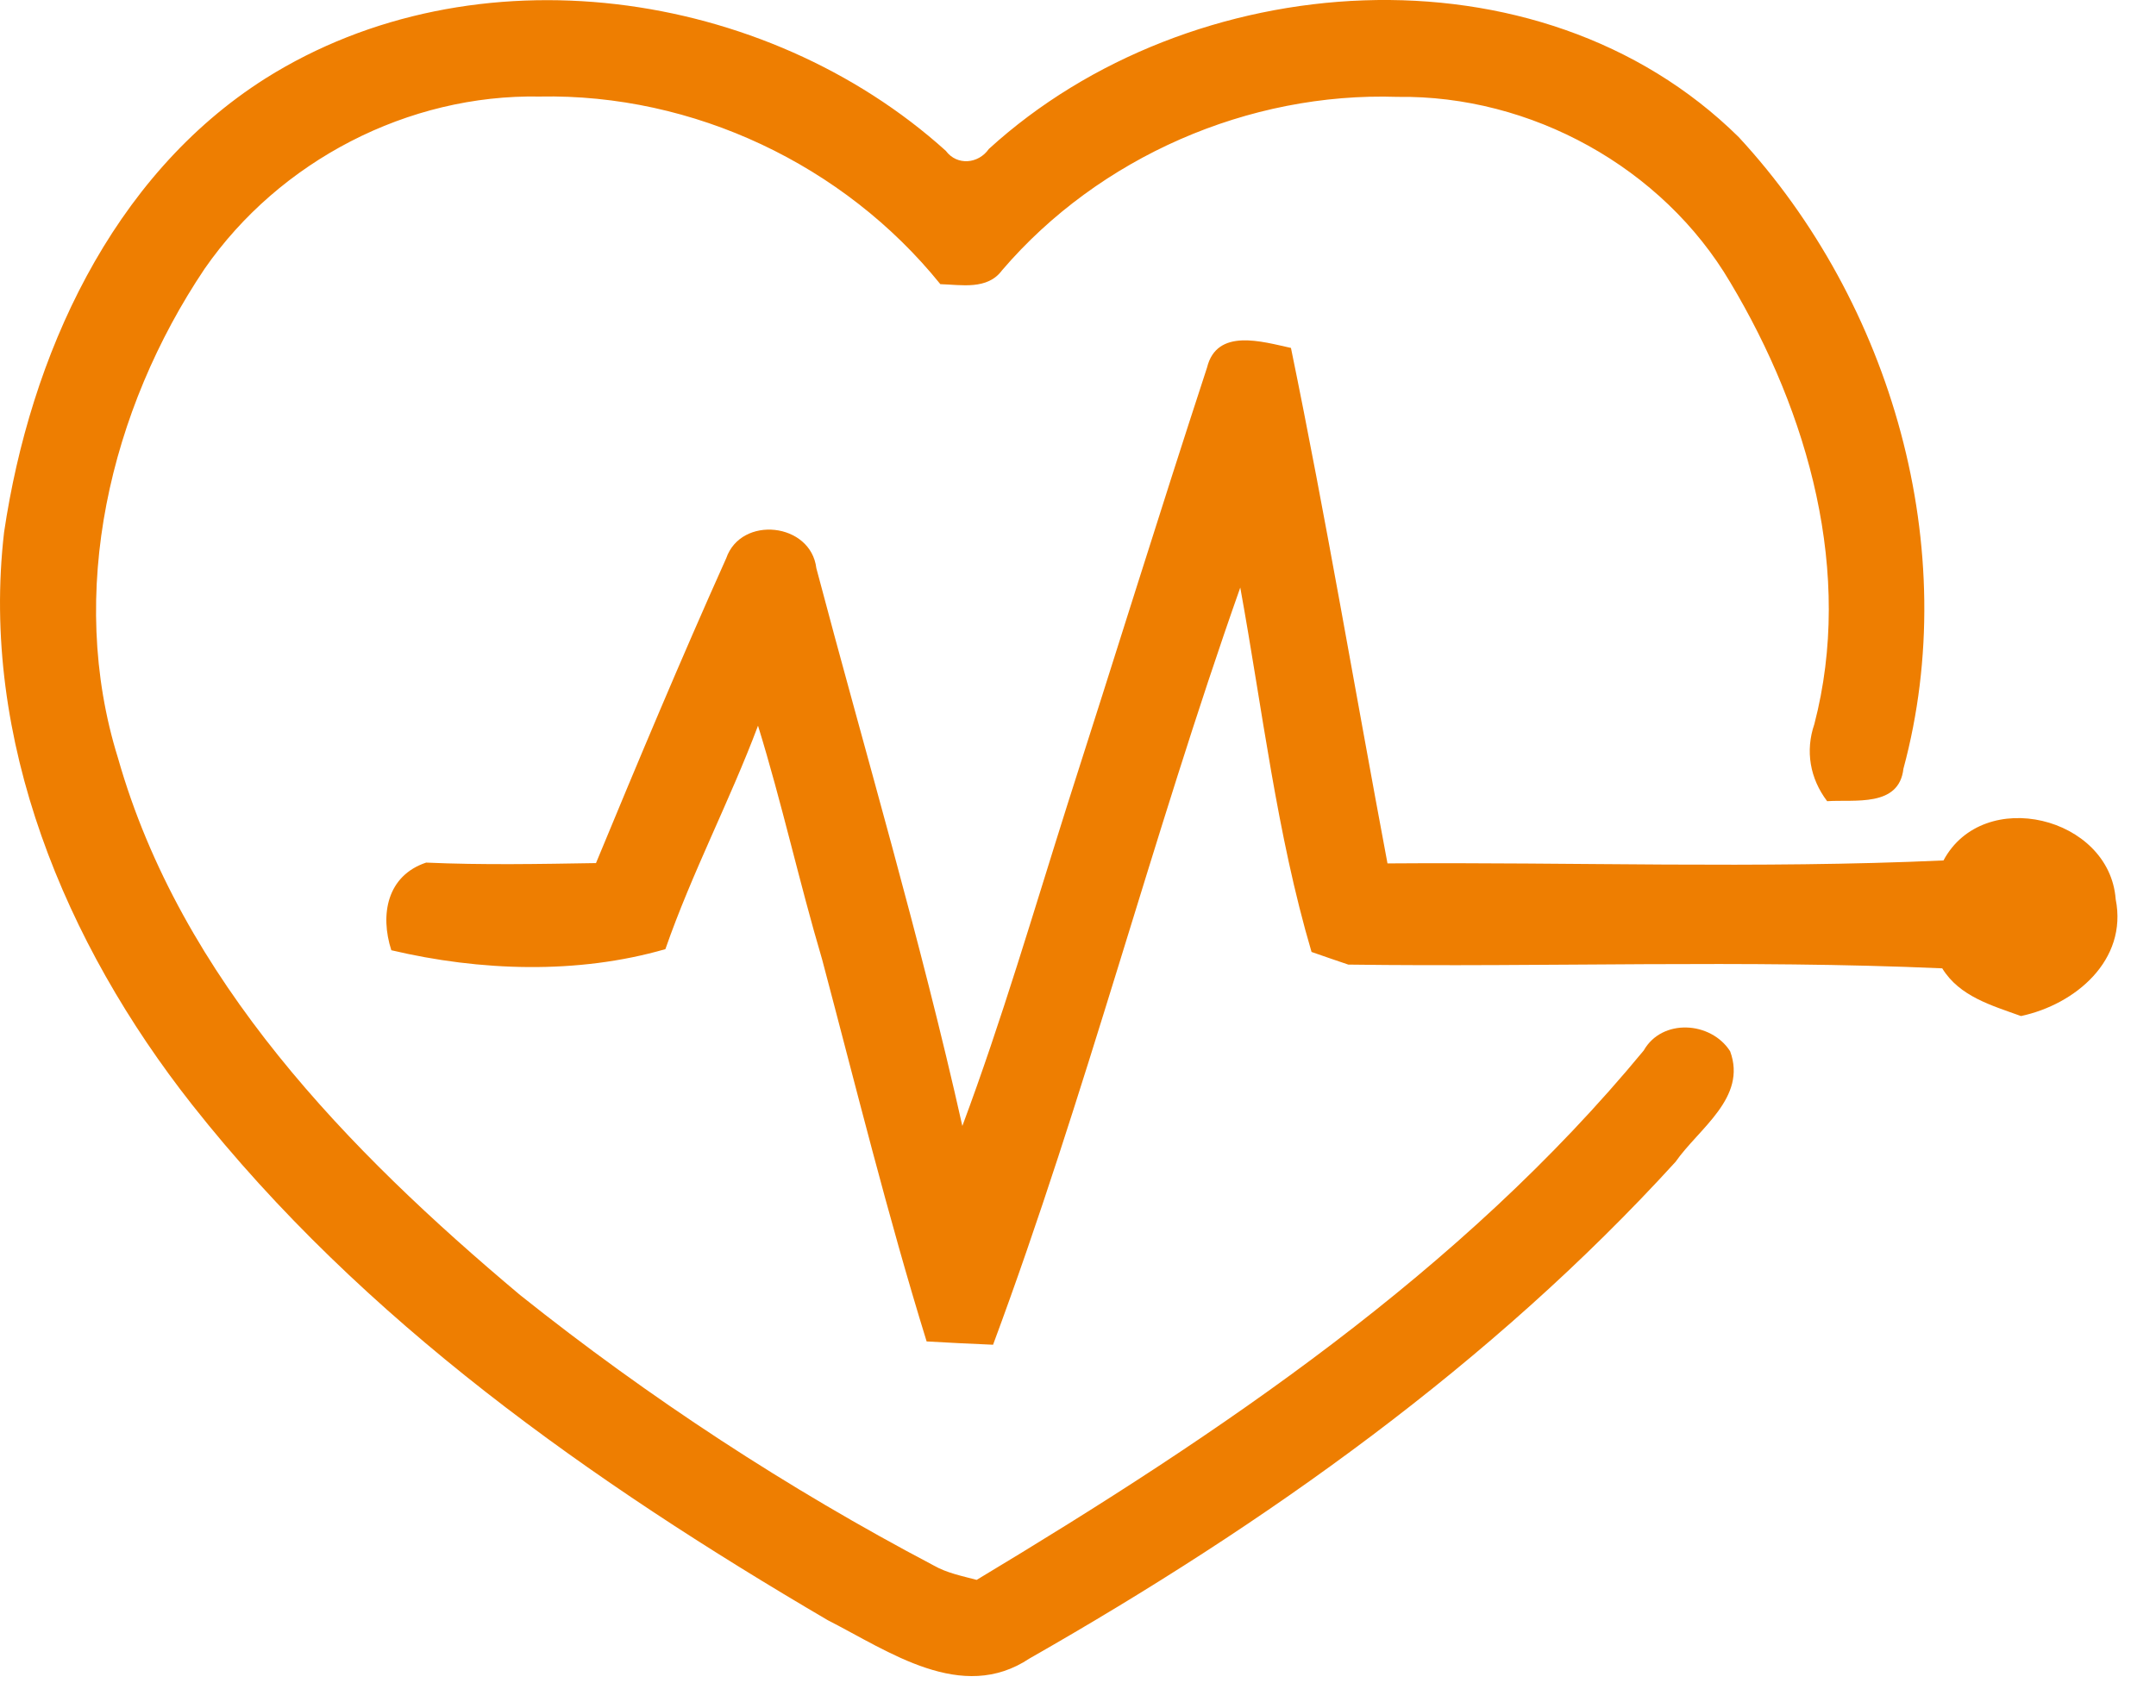 <svg width="53" height="42" viewBox="0 0 53 42" fill="none" xmlns="http://www.w3.org/2000/svg">
<path d="M24.308 3.663C29.239 -0.839 37.823 -1.483 42.742 3.371C46.507 7.443 48.251 13.5 46.791 18.902C46.683 19.857 45.591 19.654 44.916 19.7C44.494 19.144 44.375 18.465 44.601 17.806C45.568 14.095 44.459 10.161 42.535 6.944C40.867 4.111 37.631 2.336 34.353 2.382C30.696 2.259 27.015 3.862 24.634 6.645C24.274 7.136 23.63 7.002 23.116 6.987C20.747 4.05 17.043 2.298 13.267 2.374C10.031 2.313 6.872 3.954 5.031 6.607C2.7 10.077 1.634 14.574 2.9 18.638C4.448 24.086 8.558 28.292 12.784 31.842C15.954 34.372 19.366 36.604 22.955 38.494C23.277 38.678 23.649 38.751 24.009 38.847C29.998 35.246 35.917 31.271 40.407 25.83C40.856 25.037 42.059 25.11 42.531 25.849C42.953 26.992 41.764 27.744 41.189 28.568C36.669 33.529 31.117 37.47 25.309 40.779C23.641 41.891 21.851 40.603 20.352 39.84C14.551 36.439 8.919 32.486 4.721 27.161C1.604 23.204 -0.493 18.193 0.101 13.082C0.741 8.769 2.727 4.337 6.523 1.93C11.66 -1.306 18.81 -0.298 23.25 3.708C23.526 4.08 24.052 4.031 24.308 3.663Z" fill="#EE7E01"/>
<path d="M29.672 9.038C29.913 8.056 31.029 8.401 31.735 8.555C32.601 12.764 33.314 17.005 34.108 21.23C38.663 21.195 43.225 21.364 47.776 21.157C48.757 19.324 51.859 20.079 52.009 22.111C52.308 23.61 51.016 24.699 49.681 24.983C48.961 24.722 48.171 24.504 47.745 23.81C42.884 23.595 38.011 23.783 33.145 23.718C32.919 23.641 32.467 23.488 32.241 23.407C31.382 20.49 31.033 17.438 30.489 14.447C28.315 20.601 26.685 26.95 24.412 33.065C23.864 33.042 23.319 33.015 22.779 32.984C21.82 29.883 21.042 26.727 20.21 23.591C19.646 21.686 19.221 19.742 18.634 17.844C17.936 19.7 17.009 21.463 16.357 23.338C14.198 23.963 11.798 23.879 9.62 23.365C9.337 22.491 9.513 21.532 10.475 21.21C11.867 21.272 13.259 21.245 14.651 21.222C15.69 18.711 16.74 16.203 17.852 13.727C18.22 12.665 19.934 12.849 20.068 13.972C21.276 18.538 22.625 23.074 23.657 27.686C24.627 25.087 25.405 22.422 26.241 19.78C27.391 16.203 28.503 12.607 29.672 9.038Z" fill="#EE7E01"/>
</svg>
